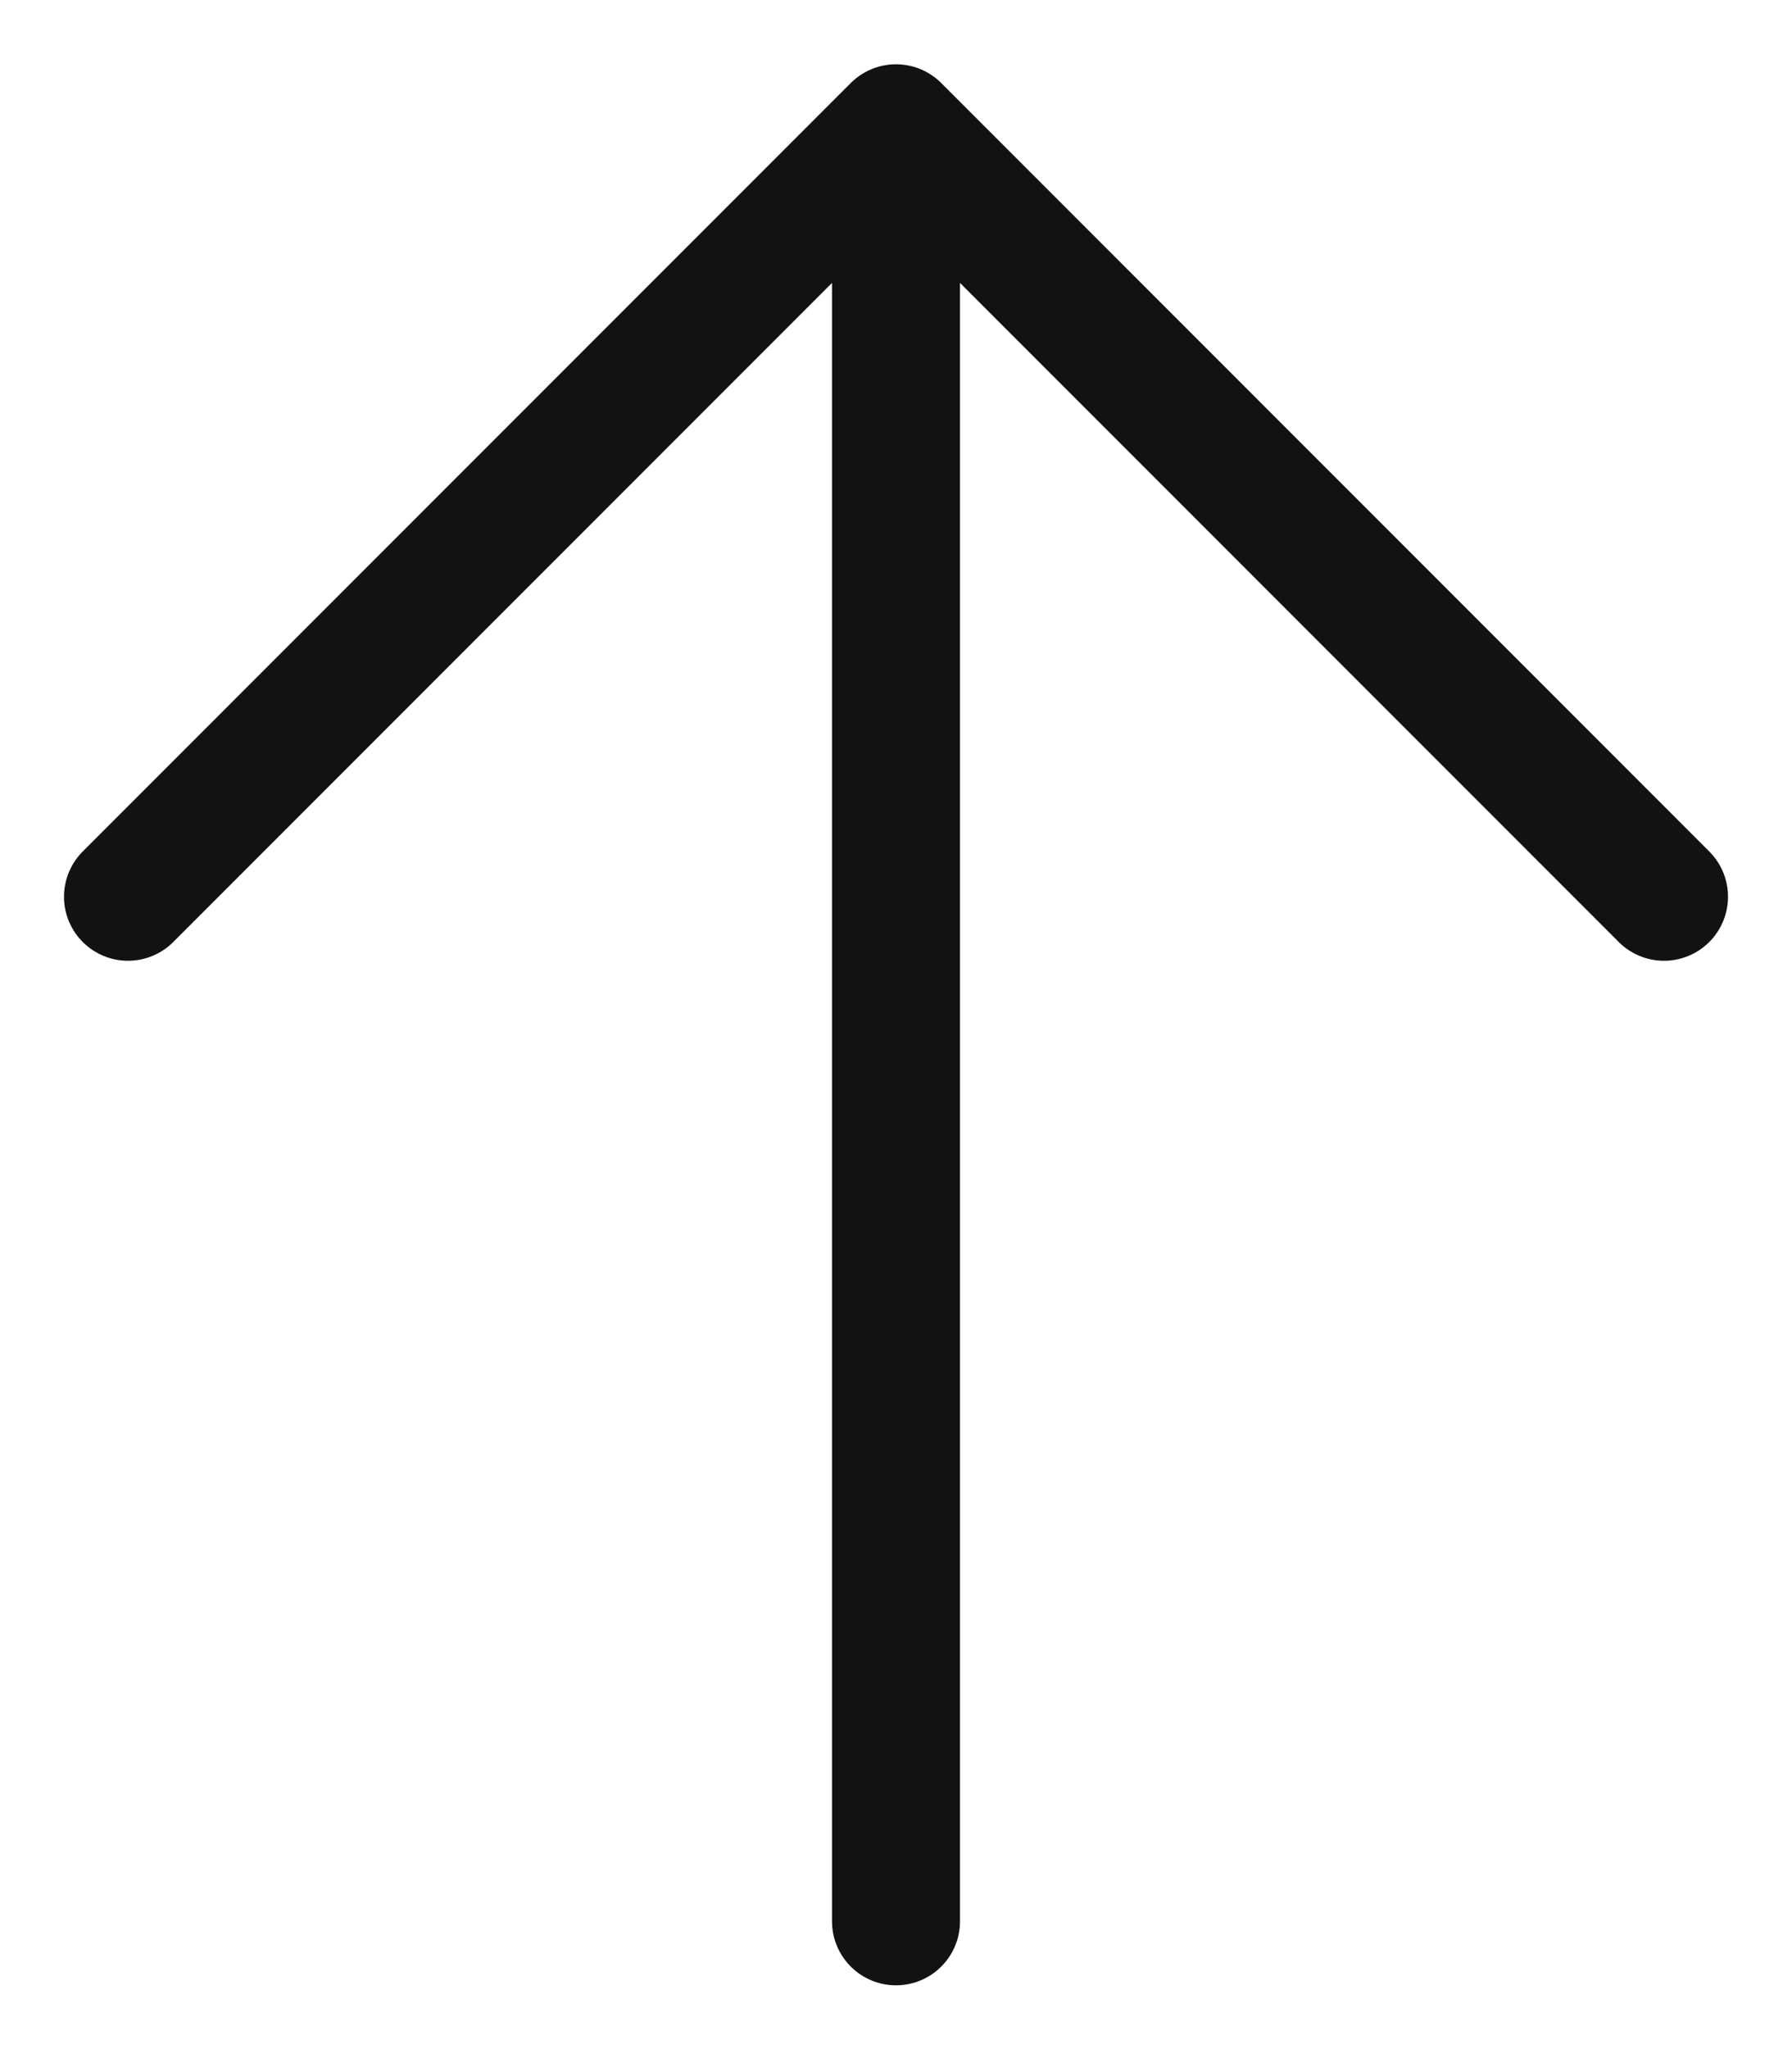 <svg width="14" height="16" viewBox="0 0 14 16" fill="none" xmlns="http://www.w3.org/2000/svg">
<path d="M7 1.002V15.002M7 1.002L13 7.002M7 1.002L1 7.002" stroke="#121212" stroke-linecap="round" stroke-linejoin="round"/>
</svg>
